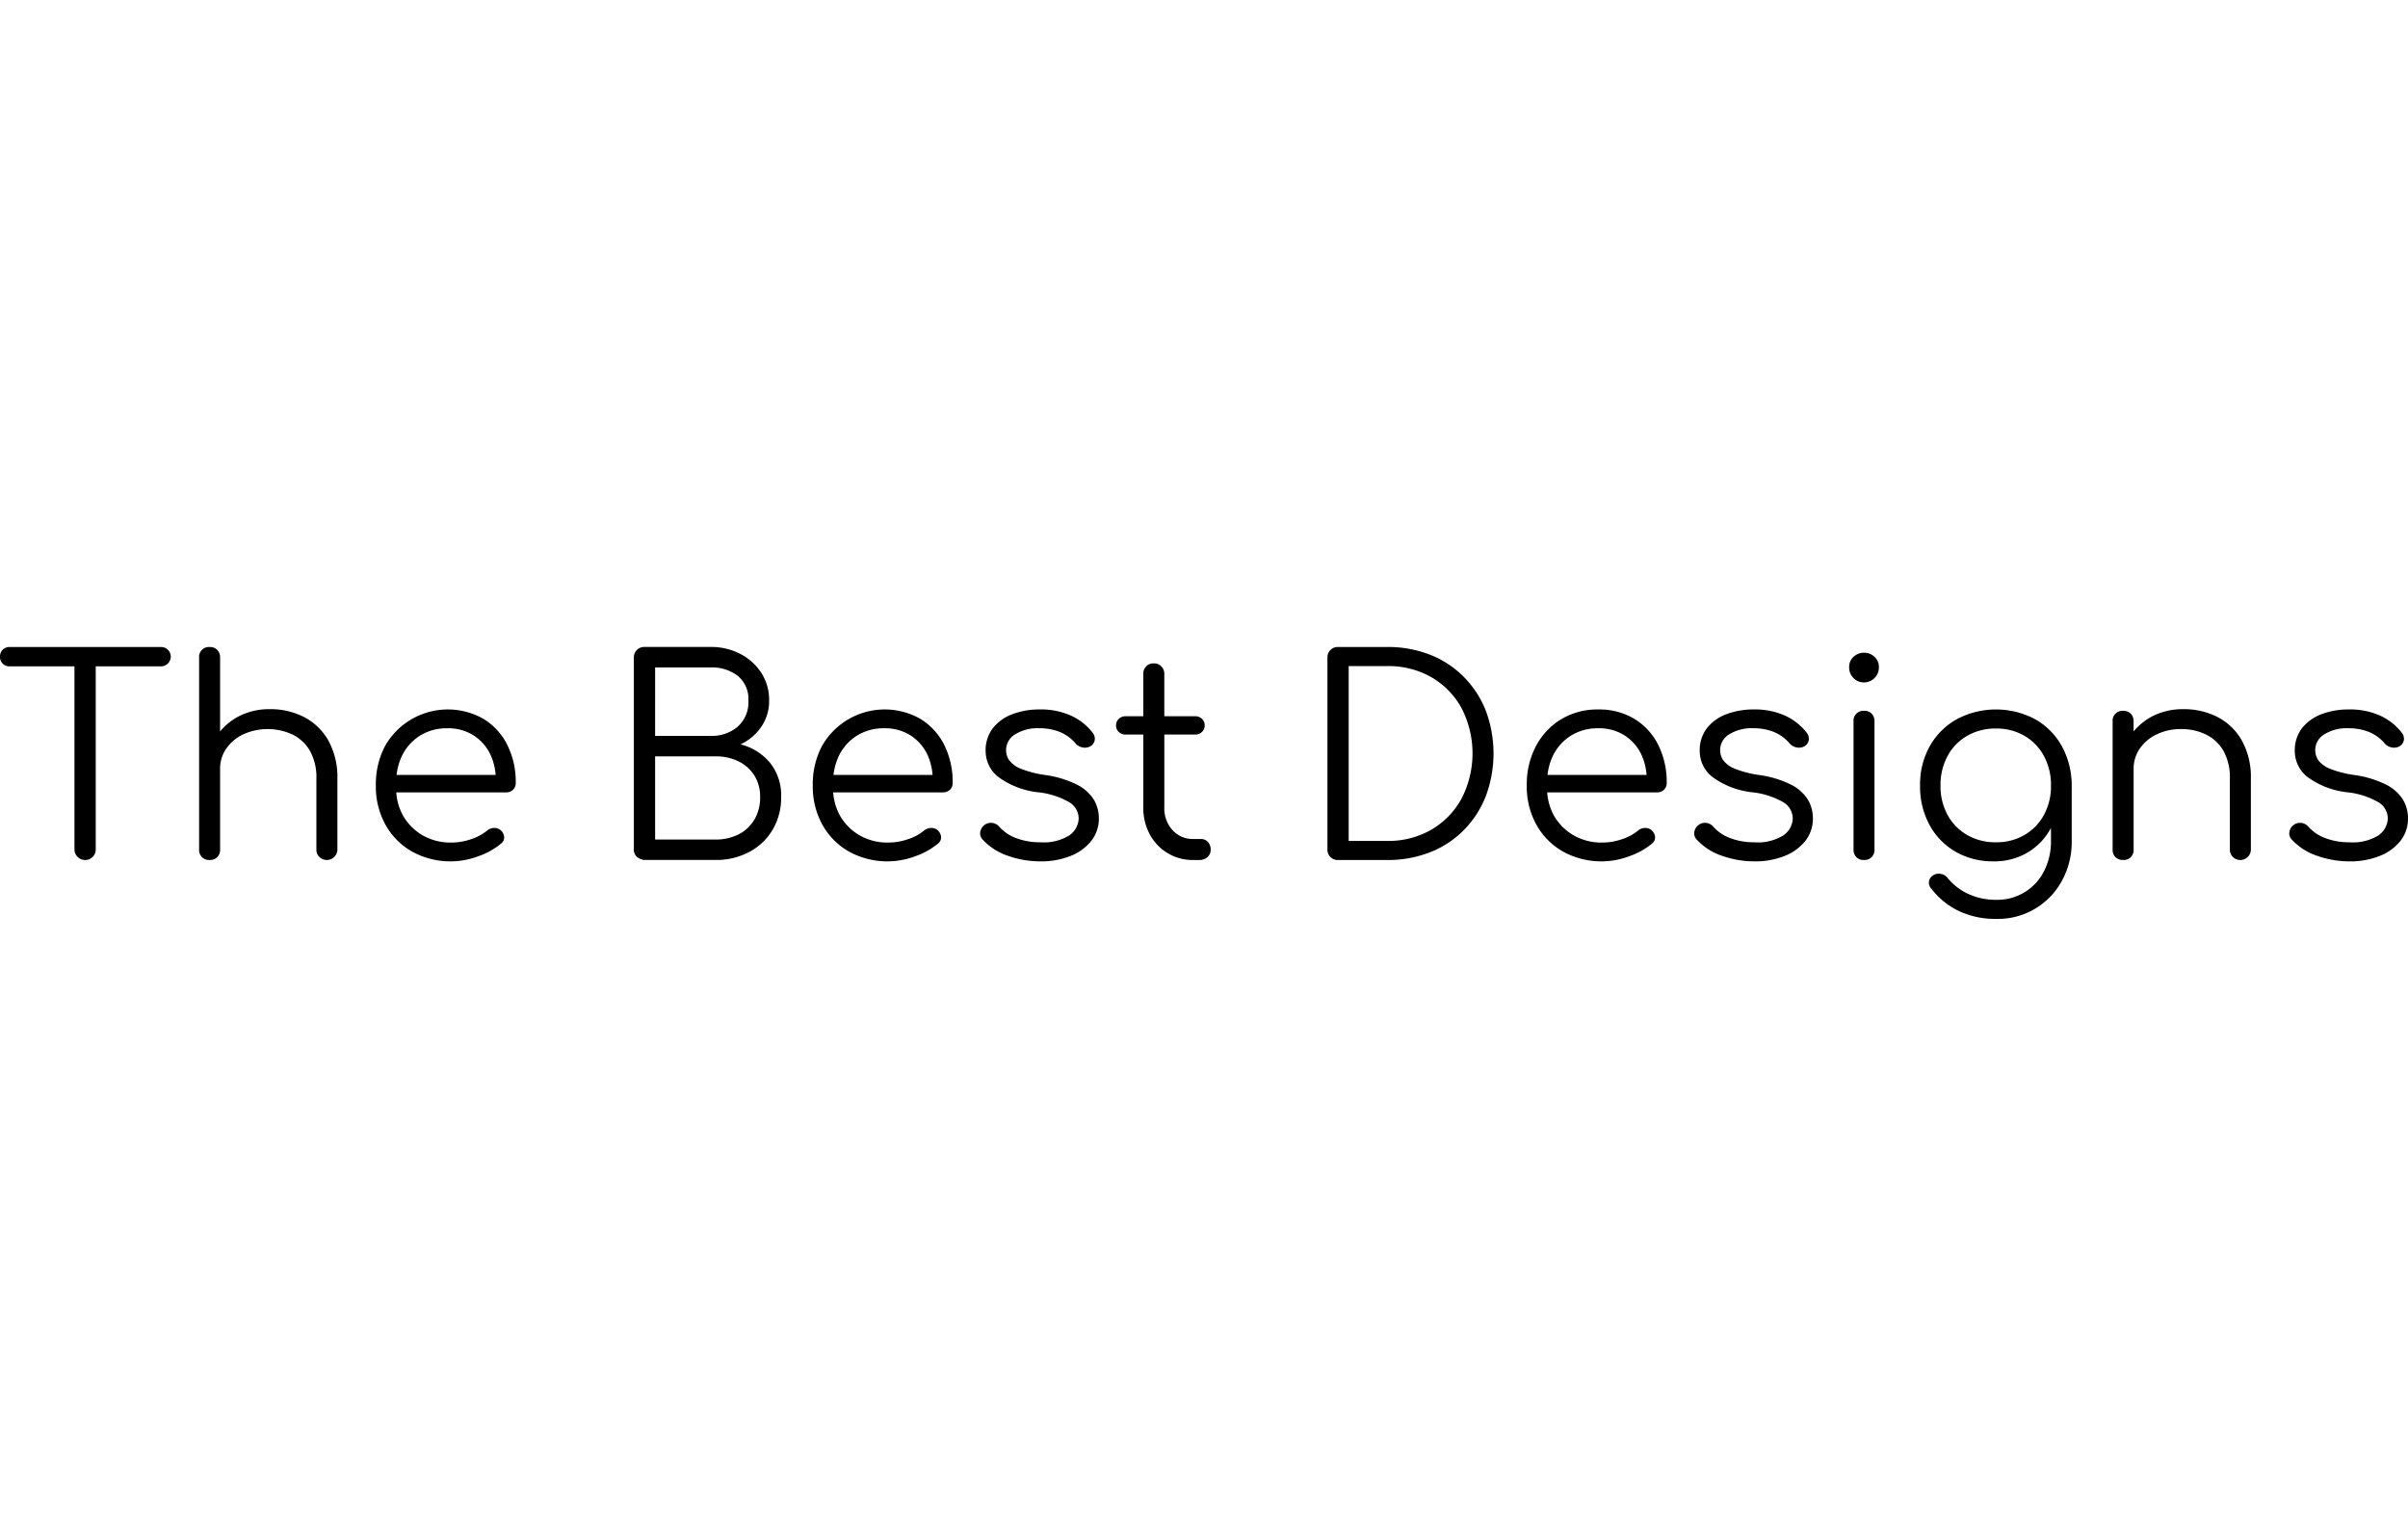 <?xml version="1.0" encoding="UTF-8"?> <svg xmlns="http://www.w3.org/2000/svg" width="126.881" height="80" viewBox="0 0 126.881 80"><g id="ac8732bb-f1fa-4c62-ad04-6b79d5b3a073" data-name="Layer 2"><g id="b9185937-0f19-4b4f-ab32-a1c14f23db16" data-name="Layer 1"><g id="e0f302ca-e765-49cc-ab84-ed261cb2486b" data-name="a7be00f1-5d2c-4475-ac4b-13d10c89b9fa"><g id="b9ee1d7c-d83e-4fbd-af0a-c317fb9d044e" data-name="bc1805cb-8380-4239-89e2-b77fda20609a"><g id="b4a6dd4f-1312-4385-8fcf-60220a01a6e9" data-name="a110e08a-c282-40d6-a84d-b9ff83dd9b15"><g id="f1d39329-9384-46cd-9ec0-ed4520522a22" data-name="a2674c29-3d5e-4714-aeaf-1e121295efd4"><rect x="0" width="126.88" height="80" style="fill: none"></rect></g></g></g></g><g id="befec759-c841-4b10-869b-fab9c812e8b3" data-name="e1a00707-f423-432b-a0a9-507f510888bf"><g id="b682999e-a638-4b8a-ab0d-b99960d2174b" data-name="ea3a5add-ab99-4ce0-82ed-016325fbe727"><rect x="0" y="28.07" width="126.88" height="23.86" style="fill: none"></rect><g><path d="M38.916,40.12a2.698,2.698,0,0,0-1.221-.266H34.519v4.383h3.176a2.637,2.637,0,0,0,1.221-.272,2.03,2.03,0,0,0,.834-.777,2.27,2.27,0,0,0,.302-1.192,2.078,2.078,0,0,0-.302-1.128A2.035,2.035,0,0,0,38.916,40.12Z" style="fill: none"></path><path d="M38.874,38.288a1.716,1.716,0,0,0,.56-1.365,1.573,1.573,0,0,0-.56-1.308,2.218,2.218,0,0,0-1.423-.445h-2.932v3.607h2.932A2.09,2.09,0,0,0,38.874,38.288Z" style="fill: none"></path><path d="M26.117,40.832a3.168,3.168,0,0,0-.263-1.05,2.457,2.457,0,0,0-.898-1.034,2.506,2.506,0,0,0-1.386-.375,2.645,2.645,0,0,0-1.437.388,2.594,2.594,0,0,0-.956,1.07,3.277,3.277,0,0,0-.281 1Z" style="fill: none"></path><path d="M107.695,39.832a2.711,2.711,0,0,0-1.027-1.063,2.924,2.924,0,0,0-1.502-.381,2.96,2.96,0,0,0-1.509.381,2.704,2.704,0,0,0-1.035,1.063,3.201,3.201,0,0,0-.374,1.56,3.159,3.159,0,0,0,.374,1.552,2.713,2.713,0,0,0,1.035,1.056,2.96,2.96,0,0,0,1.509.381,2.924,2.924,0,0,0,1.502-.381A2.72,2.72,0,0,0,107.695,42.944a3.148,3.148,0,0,0,.374-1.552A3.189,3.189,0,0,0,107.695,39.832Z" style="fill: none"></path><path d="M75.426,35.687a4.561,4.561,0,0,0-2.336-.59H71.064v9.212h2.027a4.526,4.526,0,0,0,2.336-.597,4.239,4.239,0,0,0,1.587-1.639,5.205,5.205,0,0,0,0-4.757A4.186,4.186,0,0,0,75.426,35.687Z" style="fill: none"></path><path d="M86.762,40.832a3.165,3.165,0,0,0-.263-1.05,2.461,2.461,0,0,0-.898-1.034,2.508,2.508,0,0,0-1.387-.375,2.648,2.648,0,0,0-1.437.388,2.596,2.596,0,0,0-.955,1.07,3.28,3.28,0,0,0-.281 1Z" style="fill: none"></path><path d="M49.139,40.832a3.167,3.167,0,0,0-.263-1.05,2.457,2.457,0,0,0-.898-1.034,2.506,2.506,0,0,0-1.386-.375,2.645,2.645,0,0,0-1.437.388,2.594,2.594,0,0,0-.956,1.07,3.277,3.277,0,0,0-.281 1Z" style="fill: none"></path><path d="M8.465,34.091H.517a.507.507,0,0,0-.374.144.504.504,0,0,0-.143.373.489.489,0,0,0,.143.36.507.507,0,0,0,.374.143h3.406v9.643a.564.564,0,0,0,.561.56.532.532,0,0,0,.402-.165.55.55,0,0,0,.158-.395V35.112H8.465a.507.507,0,0,0,.373-.143.508.508,0,0,0-.374-.877Z"></path><path d="M16.038,37.791a3.862,3.862,0,0,0-1.825-.424,3.52,3.52,0,0,0-1.696.41,3.289,3.289,0,0,0-.92.762V34.652a.554.554,0,0,0-.151-.41.536.536,0,0,0-.395-.15.52.52,0,0,0-.56.56V44.768a.533.533,0,0,0,.151.395.55.55,0,0,0,.409.151.519.519,0,0,0,.546-.547v-4.253a1.84,1.84,0,0,1,.331-1.078,2.266,2.266,0,0,1,.898-.747,3.121,3.121,0,0,1,2.587.015,2.155,2.155,0,0,1,.92.862,2.862,2.862,0,0,1,.338,1.466v3.736a.527.527,0,0,0,.158.388.559.559,0,0,0,.948-.375q0-.007,0-.013V41.032a3.979,3.979,0,0,0-.467-1.997A3.115,3.115,0,0,0,16.038,37.791Z"></path><path d="M25.473,37.878a3.803,3.803,0,0,0-5.188,1.437,4.331,4.331,0,0,0-.481,2.077,4.142,4.142,0,0,0,.51,2.069,3.666,3.666,0,0,0,1.408,1.415,4.184,4.184,0,0,0,3.471.245,3.918,3.918,0,0,0,1.207-.668.414.414,0,0,0,.165-.345.533.533,0,0,0-.194-.373.503.503,0,0,0-.345-.108.584.584,0,0,0-.359.137,2.539,2.539,0,0,1-.841.453,3.195,3.195,0,0,1-1.042.179,2.954,2.954,0,0,1-1.523-.387,2.816,2.816,0,0,1-1.042-1.064,3.009,3.009,0,0,1-.34-1.193h5.779a.518.518,0,0,0,.373-.137.479.479,0,0,0,.144-.366A4.352,4.352,0,0,0,26.73,39.25,3.35,3.35,0,0,0,25.473,37.878Zm-3.341.884a2.645,2.645,0,0,1,1.437-.388,2.506,2.506,0,0,1,1.386.375,2.457,2.457,0,0,1,.898,1.034,3.168,3.168,0,0,1,.263,1.05H20.895a3.277,3.277,0,0,1,.281-1A2.594,2.594,0,0,1,22.132,38.761Z"></path><path d="M39.017,39.221a2.678,2.678,0,0,0,1.092-.92,2.369,2.369,0,0,0,.417-1.379,2.638,2.638,0,0,0-.409-1.466,2.893,2.893,0,0,0-1.107-.999,3.293,3.293,0,0,0-1.559-.367h-3.493a.541.541,0,0,0-.56.522q-.001.019,0,.038v10.103a.505.505,0,0,0,.18.409.675.675,0,0,0,.453.151h3.664a3.703,3.703,0,0,0,1.789-.424,3.143,3.143,0,0,0,1.229-1.172,3.303,3.303,0,0,0,.446-1.724,2.732,2.732,0,0,0-.589-1.804A2.952,2.952,0,0,0,39.017,39.221Zm-4.498-4.053h2.932a2.218,2.218,0,0,1,1.423.445,1.573,1.573,0,0,1,.56,1.308,1.716,1.716,0,0,1-.56,1.365,2.09,2.09,0,0,1-1.423.489h-2.932Zm5.231,8.019a2.03,2.03,0,0,1-.834.777,2.637,2.637,0,0,1-1.221.272h-3.176v-4.383h3.176a2.698,2.698,0,0,1,1.221.266,2.035,2.035,0,0,1,.834.747,2.078,2.078,0,0,1,.302,1.128,2.27,2.27,0,0,1-.302,1.192Z"></path><path d="M48.495,37.878a3.803,3.803,0,0,0-5.188,1.437,4.331,4.331,0,0,0-.481,2.077,4.142,4.142,0,0,0,.51,2.069,3.666,3.666,0,0,0,1.408,1.415,4.184,4.184,0,0,0,3.471.245,3.918,3.918,0,0,0,1.207-.668.414.414,0,0,0,.165-.345.533.533,0,0,0-.194-.373.504.504,0,0,0-.345-.108.584.584,0,0,0-.359.137,2.54,2.54,0,0,1-.841.453,3.195,3.195,0,0,1-1.042.179,2.954,2.954,0,0,1-1.523-.387A2.816,2.816,0,0,1,44.241,42.944a3.008,3.008,0,0,1-.34-1.193h5.779a.518.518,0,0,0,.373-.137.479.479,0,0,0,.144-.366A4.352,4.352,0,0,0,49.752,39.25,3.351,3.351,0,0,0,48.495,37.878Zm-3.341.884a2.645,2.645,0,0,1,1.437-.388,2.506,2.506,0,0,1,1.386.375,2.457,2.457,0,0,1,.898,1.034,3.167,3.167,0,0,1,.263,1.05H43.917a3.277,3.277,0,0,1,.281-1A2.594,2.594,0,0,1,45.154,38.761Z"></path><path d="M56.743,41.342a5.432,5.432,0,0,0-1.703-.51,5.535,5.535,0,0,1-1.229-.317,1.455,1.455,0,0,1-.618-.432.94.94,0,0,1-.18-.575.958.958,0,0,1,.474-.812,2.212,2.212,0,0,1,1.265-.323,2.86,2.86,0,0,1,1.092.195,2.189,2.189,0,0,1,.834.61.64.64,0,0,0,.381.208.571.571,0,0,0,.395-.065.466.466,0,0,0,.23-.33.509.509,0,0,0-.115-.388,3.034,3.034,0,0,0-1.128-.891,3.845,3.845,0,0,0-1.66-.33,4.011,4.011,0,0,0-1.423.244,2.352,2.352,0,0,0-1.035.733,1.902,1.902,0,0,0-.388,1.222,1.737,1.737,0,0,0,.676,1.364,4.328,4.328,0,0,0,2.127.805,4.157,4.157,0,0,1,1.61.525,1.007,1.007,0,0,1,.489.855,1.13,1.13,0,0,1-.489.884,2.541,2.541,0,0,1-1.537.367,3.499,3.499,0,0,1-1.258-.216,2.202,2.202,0,0,1-.913-.617.572.572,0,0,0-.776-.072.58.58,0,0,0-.215.374.457.457,0,0,0,.129.387,3.164,3.164,0,0,0,1.351.863,5.126,5.126,0,0,0,1.682.287,4.175,4.175,0,0,0,1.602-.287,2.598,2.598,0,0,0,1.092-.798,1.881,1.881,0,0,0,.395-1.185,1.908,1.908,0,0,0-.266-.984A2.214,2.214,0,0,0,56.743,41.342Z"></path><path d="M63.276,44.208h-.388a1.436,1.436,0,0,1-1.106-.467,1.7,1.7,0,0,1-.432-1.2V38.704h1.624a.499.499,0,0,0,.359-.137.448.448,0,0,0,.144-.338.464.464,0,0,0-.144-.352.503.503,0,0,0-.359-.137H61.349V35.514a.541.541,0,0,0-.52-.56q-.02-.001-.04,0a.522.522,0,0,0-.395.158.557.557,0,0,0-.151.402v2.227h-.934a.504.504,0,0,0-.359.137.464.464,0,0,0-.143.352.448.448,0,0,0,.143.338.5.5,0,0,0,.359.137h.934v3.836a2.911,2.911,0,0,0,.345,1.43,2.553,2.553,0,0,0,2.299,1.344H63.189a.628.628,0,0,0,.431-.151.499.499,0,0,0,.172-.395.577.577,0,0,0-.143-.402A.483.483,0,0,0,63.276,44.208Z"></path><path d="M77.129,35.665a5.153,5.153,0,0,0-1.775-1.165,6.07,6.07,0,0,0-2.263-.409H70.504a.542.542,0,0,0-.56.522q-.001.019,0,.038V44.755a.542.542,0,0,0,.522.56q.019.001.038,0h2.587a6.05,6.05,0,0,0,2.263-.41,5.137,5.137,0,0,0,1.775-1.164A5.281,5.281,0,0,0,78.286,41.959a6.434,6.434,0,0,0,0-4.52A5.287,5.287,0,0,0,77.129,35.665Zm-.115,6.409a4.239,4.239,0,0,1-1.587,1.639,4.526,4.526,0,0,1-2.336.597H71.064V35.097h2.027a4.561,4.561,0,0,1,2.336.59,4.186,4.186,0,0,1,1.587,1.631,5.205,5.205,0,0,1,0,4.757Z"></path><path d="M86.117,37.878a3.581,3.581,0,0,0-1.904-.495,3.676,3.676,0,0,0-1.954.517,3.635,3.635,0,0,0-1.329,1.415,4.325,4.325,0,0,0-.482,2.077,4.142,4.142,0,0,0,.51,2.069A3.664,3.664,0,0,0,82.367,44.876a4.182,4.182,0,0,0,3.47.245,3.912,3.912,0,0,0,1.207-.668.418.418,0,0,0,.166-.345.534.534,0,0,0-.195-.373.502.502,0,0,0-.345-.108.585.585,0,0,0-.359.137,2.547,2.547,0,0,1-.84.453,3.199,3.199,0,0,1-1.042.179,2.954,2.954,0,0,1-1.524-.387,2.812,2.812,0,0,1-1.042-1.064,3.017,3.017,0,0,1-.34-1.193h5.78A.521.521,0,0,0,87.677,41.614a.48.48,0,0,0,.144-.366A4.352,4.352,0,0,0,87.375,39.25,3.357,3.357,0,0,0,86.117,37.878Zm-3.341.884a2.648,2.648,0,0,1,1.437-.388,2.508,2.508,0,0,1,1.387.375,2.461,2.461,0,0,1,.898,1.034,3.165,3.165,0,0,1,.263,1.05h-5.222a3.28,3.28,0,0,1,.281-1A2.596,2.596,0,0,1,82.776,38.761Z"></path><path d="M94.367,41.342a5.435,5.435,0,0,0-1.703-.51,5.528,5.528,0,0,1-1.229-.317,1.463,1.463,0,0,1-.618-.432.946.946,0,0,1-.179-.575.959.959,0,0,1,.474-.812,2.213,2.213,0,0,1,1.265-.323,2.86,2.86,0,0,1,1.092.195,2.185,2.185,0,0,1,.834.61.64.64,0,0,0,.38.208.571.571,0,0,0,.395-.065.46.46,0,0,0,.23-.33.501.501,0,0,0-.115-.388,3.034,3.034,0,0,0-1.127-.891,3.849,3.849,0,0,0-1.66-.33,4.008,4.008,0,0,0-1.422.244,2.35,2.35,0,0,0-1.035.733,1.902,1.902,0,0,0-.388,1.222,1.738,1.738,0,0,0,.675,1.364,4.332,4.332,0,0,0,2.127.805,4.166,4.166,0,0,1,1.61.525,1.008,1.008,0,0,1,.489.855,1.133,1.133,0,0,1-.489.884,2.545,2.545,0,0,1-1.538.367,3.497,3.497,0,0,1-1.257-.216,2.2,2.2,0,0,1-.912-.617.574.574,0,0,0-.36-.187.567.567,0,0,0-.417.115.578.578,0,0,0-.215.374.458.458,0,0,0,.129.387,3.161,3.161,0,0,0,1.352.863,5.12,5.12,0,0,0,1.681.287,4.171,4.171,0,0,0,1.602-.287,2.604,2.604,0,0,0,1.093-.798A1.887,1.887,0,0,0,95.524,43.116a1.913,1.913,0,0,0-.266-.984A2.209,2.209,0,0,0,94.367,41.342Z"></path><path d="M98.225,34.393a.813.813,0,0,0-.553.208.716.716,0,0,0-.237.567.759.759,0,0,0,.23.56.746.746,0,0,0,.546.23.785.785,0,0,0,.79-.78v-.01a.716.716,0,0,0-.237-.567A.795.795,0,0,0,98.225,34.393Z"></path><path d="M98.225,37.454a.52.52,0,0,0-.56.56v6.74a.521.521,0,0,0,.56.56.531.531,0,0,0,.395-.151.553.553,0,0,0,.15-.409V38.014a.557.557,0,0,0-.15-.41A.534.534,0,0,0,98.225,37.454Z"></path><path d="M107.228,37.893a4.407,4.407,0,0,0-4.117,0,3.702,3.702,0,0,0-1.423,1.415,4.125,4.125,0,0,0-.517,2.084,4.241,4.241,0,0,0,.495,2.069,3.613,3.613,0,0,0,1.372,1.415,3.927,3.927,0,0,0,2.012.51,3.423,3.423,0,0,0,1.789-.467,3.285,3.285,0,0,0,1.229-1.294v.654a3.428,3.428,0,0,1-.38,1.653,2.741,2.741,0,0,1-2.479,1.48,3.446,3.446,0,0,1-1.516-.317,3.067,3.067,0,0,1-1.071-.834.555.555,0,0,0-.359-.215.532.532,0,0,0-.417.086.452.452,0,0,0-.208.331.465.465,0,0,0,.137.374,3.964,3.964,0,0,0,1.422,1.157,4.481,4.481,0,0,0,1.997.424,3.829,3.829,0,0,0,3.449-2.005,4.211,4.211,0,0,0,.518-2.091V41.392a4.284,4.284,0,0,0-.525-2.084A3.67,3.67,0,0,0,107.228,37.893ZM107.695,42.944a2.72,2.72,0,0,1-1.027,1.056,2.924,2.924,0,0,1-1.502.381,2.96,2.96,0,0,1-1.509-.381,2.713,2.713,0,0,1-1.035-1.056,3.159,3.159,0,0,1-.374-1.552,3.201,3.201,0,0,1,.374-1.56,2.704,2.704,0,0,1,1.035-1.063,2.96,2.96,0,0,1,1.509-.381,2.924,2.924,0,0,1,1.502.381,2.711,2.711,0,0,1,1.027,1.063,3.189,3.189,0,0,1,.374,1.56A3.148,3.148,0,0,1,107.695,42.944Z"></path><path d="M116.863,37.791a3.864,3.864,0,0,0-1.825-.424,3.523,3.523,0,0,0-1.696.41,3.291,3.291,0,0,0-.919.762v-.525a.557.557,0,0,0-.151-.41.534.534,0,0,0-.395-.15.519.519,0,0,0-.56.56v6.754a.534.534,0,0,0,.15.395.554.554,0,0,0,.41.151.519.519,0,0,0,.547-.547v-4.253a1.837,1.837,0,0,1,.33-1.078,2.262,2.262,0,0,1,.898-.747,2.894,2.894,0,0,1,1.271-.273,2.929,2.929,0,0,1,1.315.288,2.155,2.155,0,0,1,.92.862,2.862,2.862,0,0,1,.337,1.466v3.736a.529.529,0,0,0,.158.388.559.559,0,0,0,.949-.377V41.032a3.974,3.974,0,0,0-.467-1.997A3.115,3.115,0,0,0,116.863,37.791Z"></path><path d="M126.614,42.132a2.209,2.209,0,0,0-.891-.79A5.435,5.435,0,0,0,124.02,40.832a5.528,5.528,0,0,1-1.229-.317,1.463,1.463,0,0,1-.618-.432.946.946,0,0,1-.179-.575.959.959,0,0,1,.474-.812,2.214,2.214,0,0,1,1.265-.323,2.86,2.86,0,0,1,1.092.195,2.186,2.186,0,0,1,.834.61.64.64,0,0,0,.38.208.571.571,0,0,0,.395-.065.46.46,0,0,0,.23-.33.501.501,0,0,0-.115-.388,3.034,3.034,0,0,0-1.128-.891,3.848,3.848,0,0,0-1.66-.33,4.008,4.008,0,0,0-1.422.244,2.351,2.351,0,0,0-1.035.733,1.902,1.902,0,0,0-.388,1.222,1.738,1.738,0,0,0,.675,1.364,4.332,4.332,0,0,0,2.127.805,4.166,4.166,0,0,1,1.61.525,1.008,1.008,0,0,1,.489.855,1.133,1.133,0,0,1-.489.884,2.545,2.545,0,0,1-1.538.367,3.497,3.497,0,0,1-1.257-.216,2.2,2.2,0,0,1-.912-.617.574.574,0,0,0-.36-.187.567.567,0,0,0-.417.115.578.578,0,0,0-.215.374.458.458,0,0,0,.129.387,3.161,3.161,0,0,0,1.352.863,5.119,5.119,0,0,0,1.681.287,4.17,4.17,0,0,0,1.602-.287,2.604,2.604,0,0,0,1.093-.798,1.887,1.887,0,0,0,.395-1.185A1.913,1.913,0,0,0,126.614,42.132Z"></path></g></g></g></g></g></svg> 